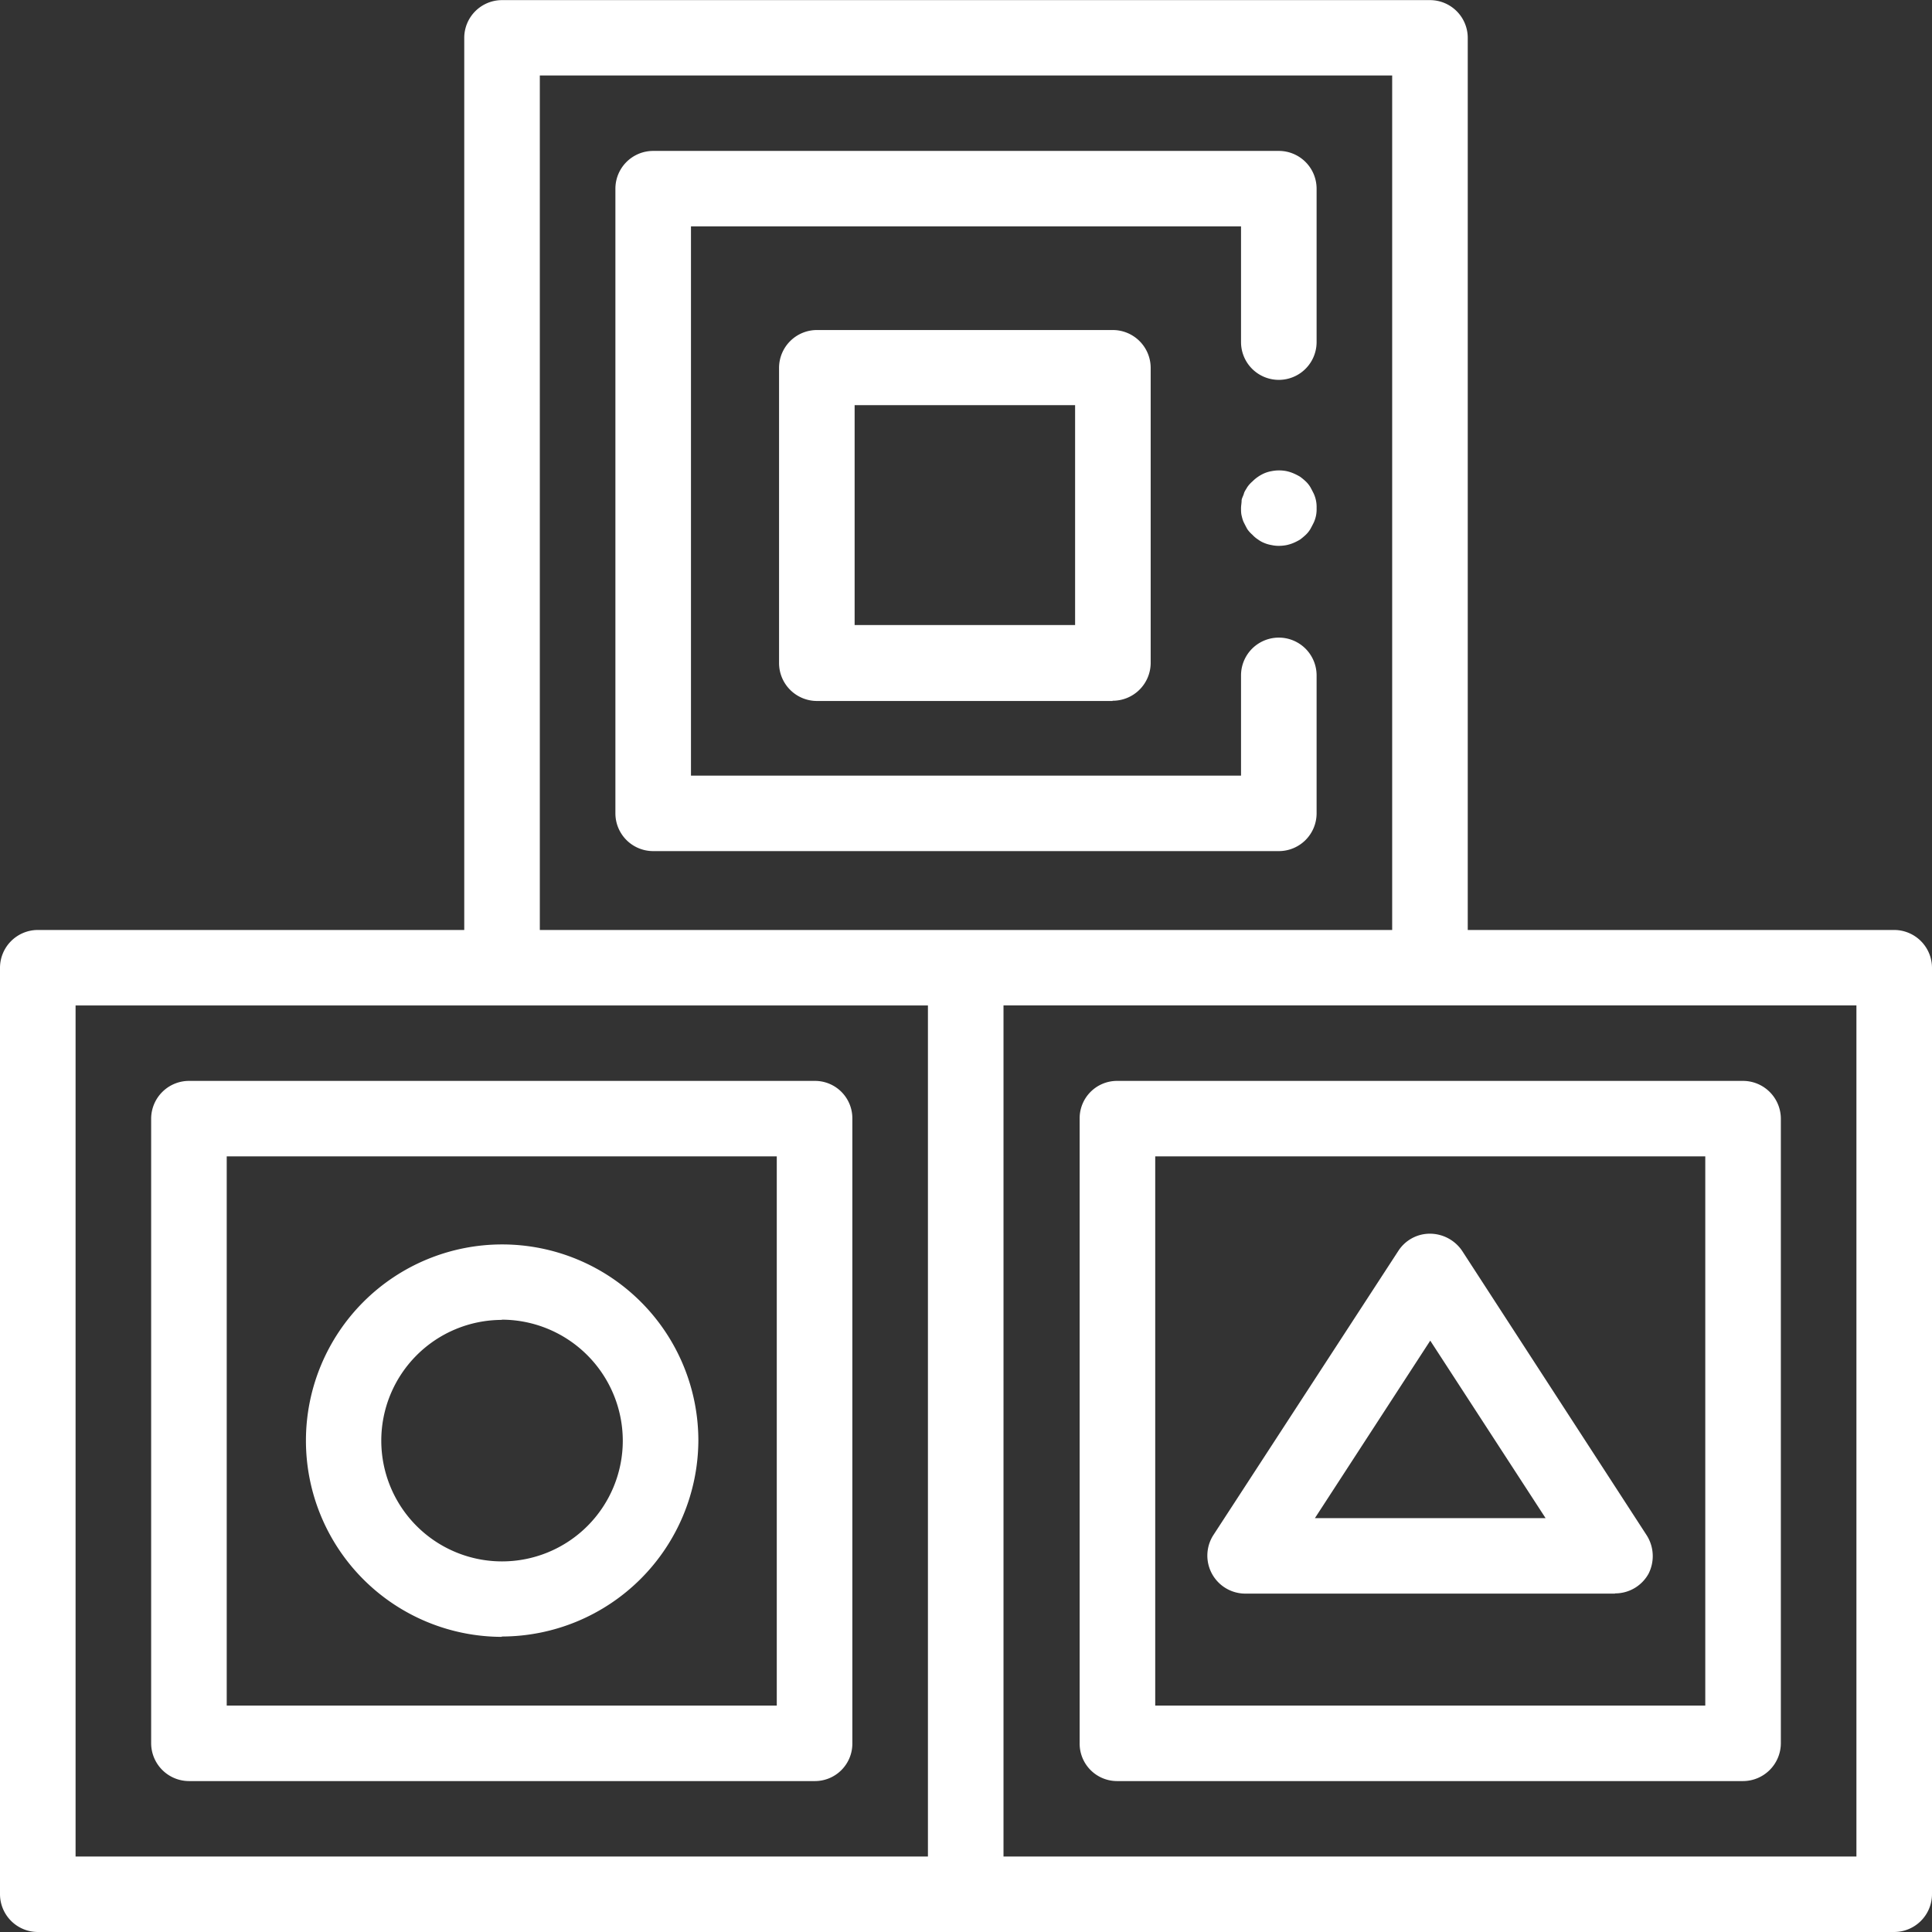 <svg xmlns="http://www.w3.org/2000/svg" width="200.002" height="200.002" viewBox="0 0 34 34">
  <rect x="0" y="0" width="34" height="34" fill="#333333" stroke="none"/>
  <defs>
    <style>
      .cls-1 {
        fill: #fff;
        fill-rule: evenodd;
      }
    </style>
  </defs>
  <path id="Ic_2-_4" data-name="Ic 2- 4" class="cls-1" d="M2008.67,384.344h-11.01a0.659,0.659,0,0,1-.66-0.665V372.686a0.658,0.658,0,0,1,.66-0.664h11.01a0.667,0.667,0,0,1,.67.664v10.993A0.668,0.668,0,0,1,2008.67,384.344Zm-10.34-1.329h9.68V373.35h-9.68v9.665Zm-5.99,1.329h-11.01a0.668,0.668,0,0,1-.67-0.665V372.686a0.667,0.667,0,0,1,.67-0.664h11.01a0.658,0.658,0,0,1,.66.664v10.993A0.659,0.659,0,0,1,1992.34,384.344Zm-10.35-1.329h9.68V373.35h-9.68v9.665Zm29.34-13.649h-7.5v-15.7a0.665,0.665,0,0,0-.66-0.664h-16.34a0.665,0.665,0,0,0-.66.664v15.7h-7.5a0.667,0.667,0,0,0-.67.664v16.306a0.667,0.667,0,0,0,.67.664h32.66a0.667,0.667,0,0,0,.67-0.664V370.03A0.667,0.667,0,0,0,2011.33,369.366Zm-23.83-15.038h15v15.038h-15V354.328Zm-8.17,16.366h15v14.978h-15V370.694Zm31.34,14.978h-15.01V370.694h15.01v14.978Zm-10.16-17.694h-11.02a0.665,0.665,0,0,1-.66-0.664V356.32a0.665,0.665,0,0,1,.66-0.664h11.02a0.665,0.665,0,0,1,.66.664v2.7a0.665,0.665,0,1,1-1.33,0v-2.036h-9.68v9.666h9.68v-1.764a0.665,0.665,0,0,1,1.33,0v2.428A0.665,0.665,0,0,1,2000.51,367.978Zm0-5.372a0.572,0.572,0,0,1-.13-0.013,0.585,0.585,0,0,1-.13-0.037,0.482,0.482,0,0,1-.11-0.061,0.517,0.517,0,0,1-.1-0.084,0.529,0.529,0,0,1-.09-0.1c-0.02-.036-0.04-0.075-0.06-0.115s-0.03-.082-0.04-0.124-0.01-.087-0.01-0.13,0.01-.087.01-0.129,0.03-.085.04-0.125,0.04-.079.06-0.115a0.529,0.529,0,0,1,.09-0.1,0.687,0.687,0,0,1,.21-0.144,0.584,0.584,0,0,1,.13-0.038,0.669,0.669,0,0,1,.26,0,0.694,0.694,0,0,1,.12.038,0.969,0.969,0,0,1,.12.061,1.045,1.045,0,0,1,.1.083,0.475,0.475,0,0,1,.08.1c0.02,0.036.04,0.075,0.06,0.115a0.562,0.562,0,0,1,.05.254,0.57,0.57,0,0,1-.01.13,0.56,0.56,0,0,1-.04.124c-0.02.04-.04,0.079-0.06,0.115a0.475,0.475,0,0,1-.08.1,1.238,1.238,0,0,1-.1.084,0.969,0.969,0,0,1-.12.061,0.689,0.689,0,0,1-.12.037A0.713,0.713,0,0,1,2000.51,362.606Zm-13.68,19.2a3.453,3.453,0,1,1,3.46-3.453A3.465,3.465,0,0,1,1986.83,381.8Zm0-5.578a2.125,2.125,0,1,0,2.13,2.125A2.133,2.133,0,0,0,1986.83,376.224Zm19.59,4.817h-6.51a0.669,0.669,0,0,1-.56-1.025l3.26-5.009a0.661,0.661,0,0,1,.56-0.3,0.687,0.687,0,0,1,.56.3l3.25,5.009a0.684,0.684,0,0,1,.03.678A0.671,0.671,0,0,1,2006.42,381.041Zm-5.28-1.328h4.06l-2.03-3.124Zm-3.56-14.381h-5.2a0.668,0.668,0,0,1-.67-0.664v-5.2a0.667,0.667,0,0,1,.67-0.664h5.2a0.667,0.667,0,0,1,.67.664v5.2A0.668,0.668,0,0,1,1997.58,365.332ZM1993.04,364h3.88v-3.87h-3.88V364Z" transform="translate(-1978 -353)"/>
</svg>
